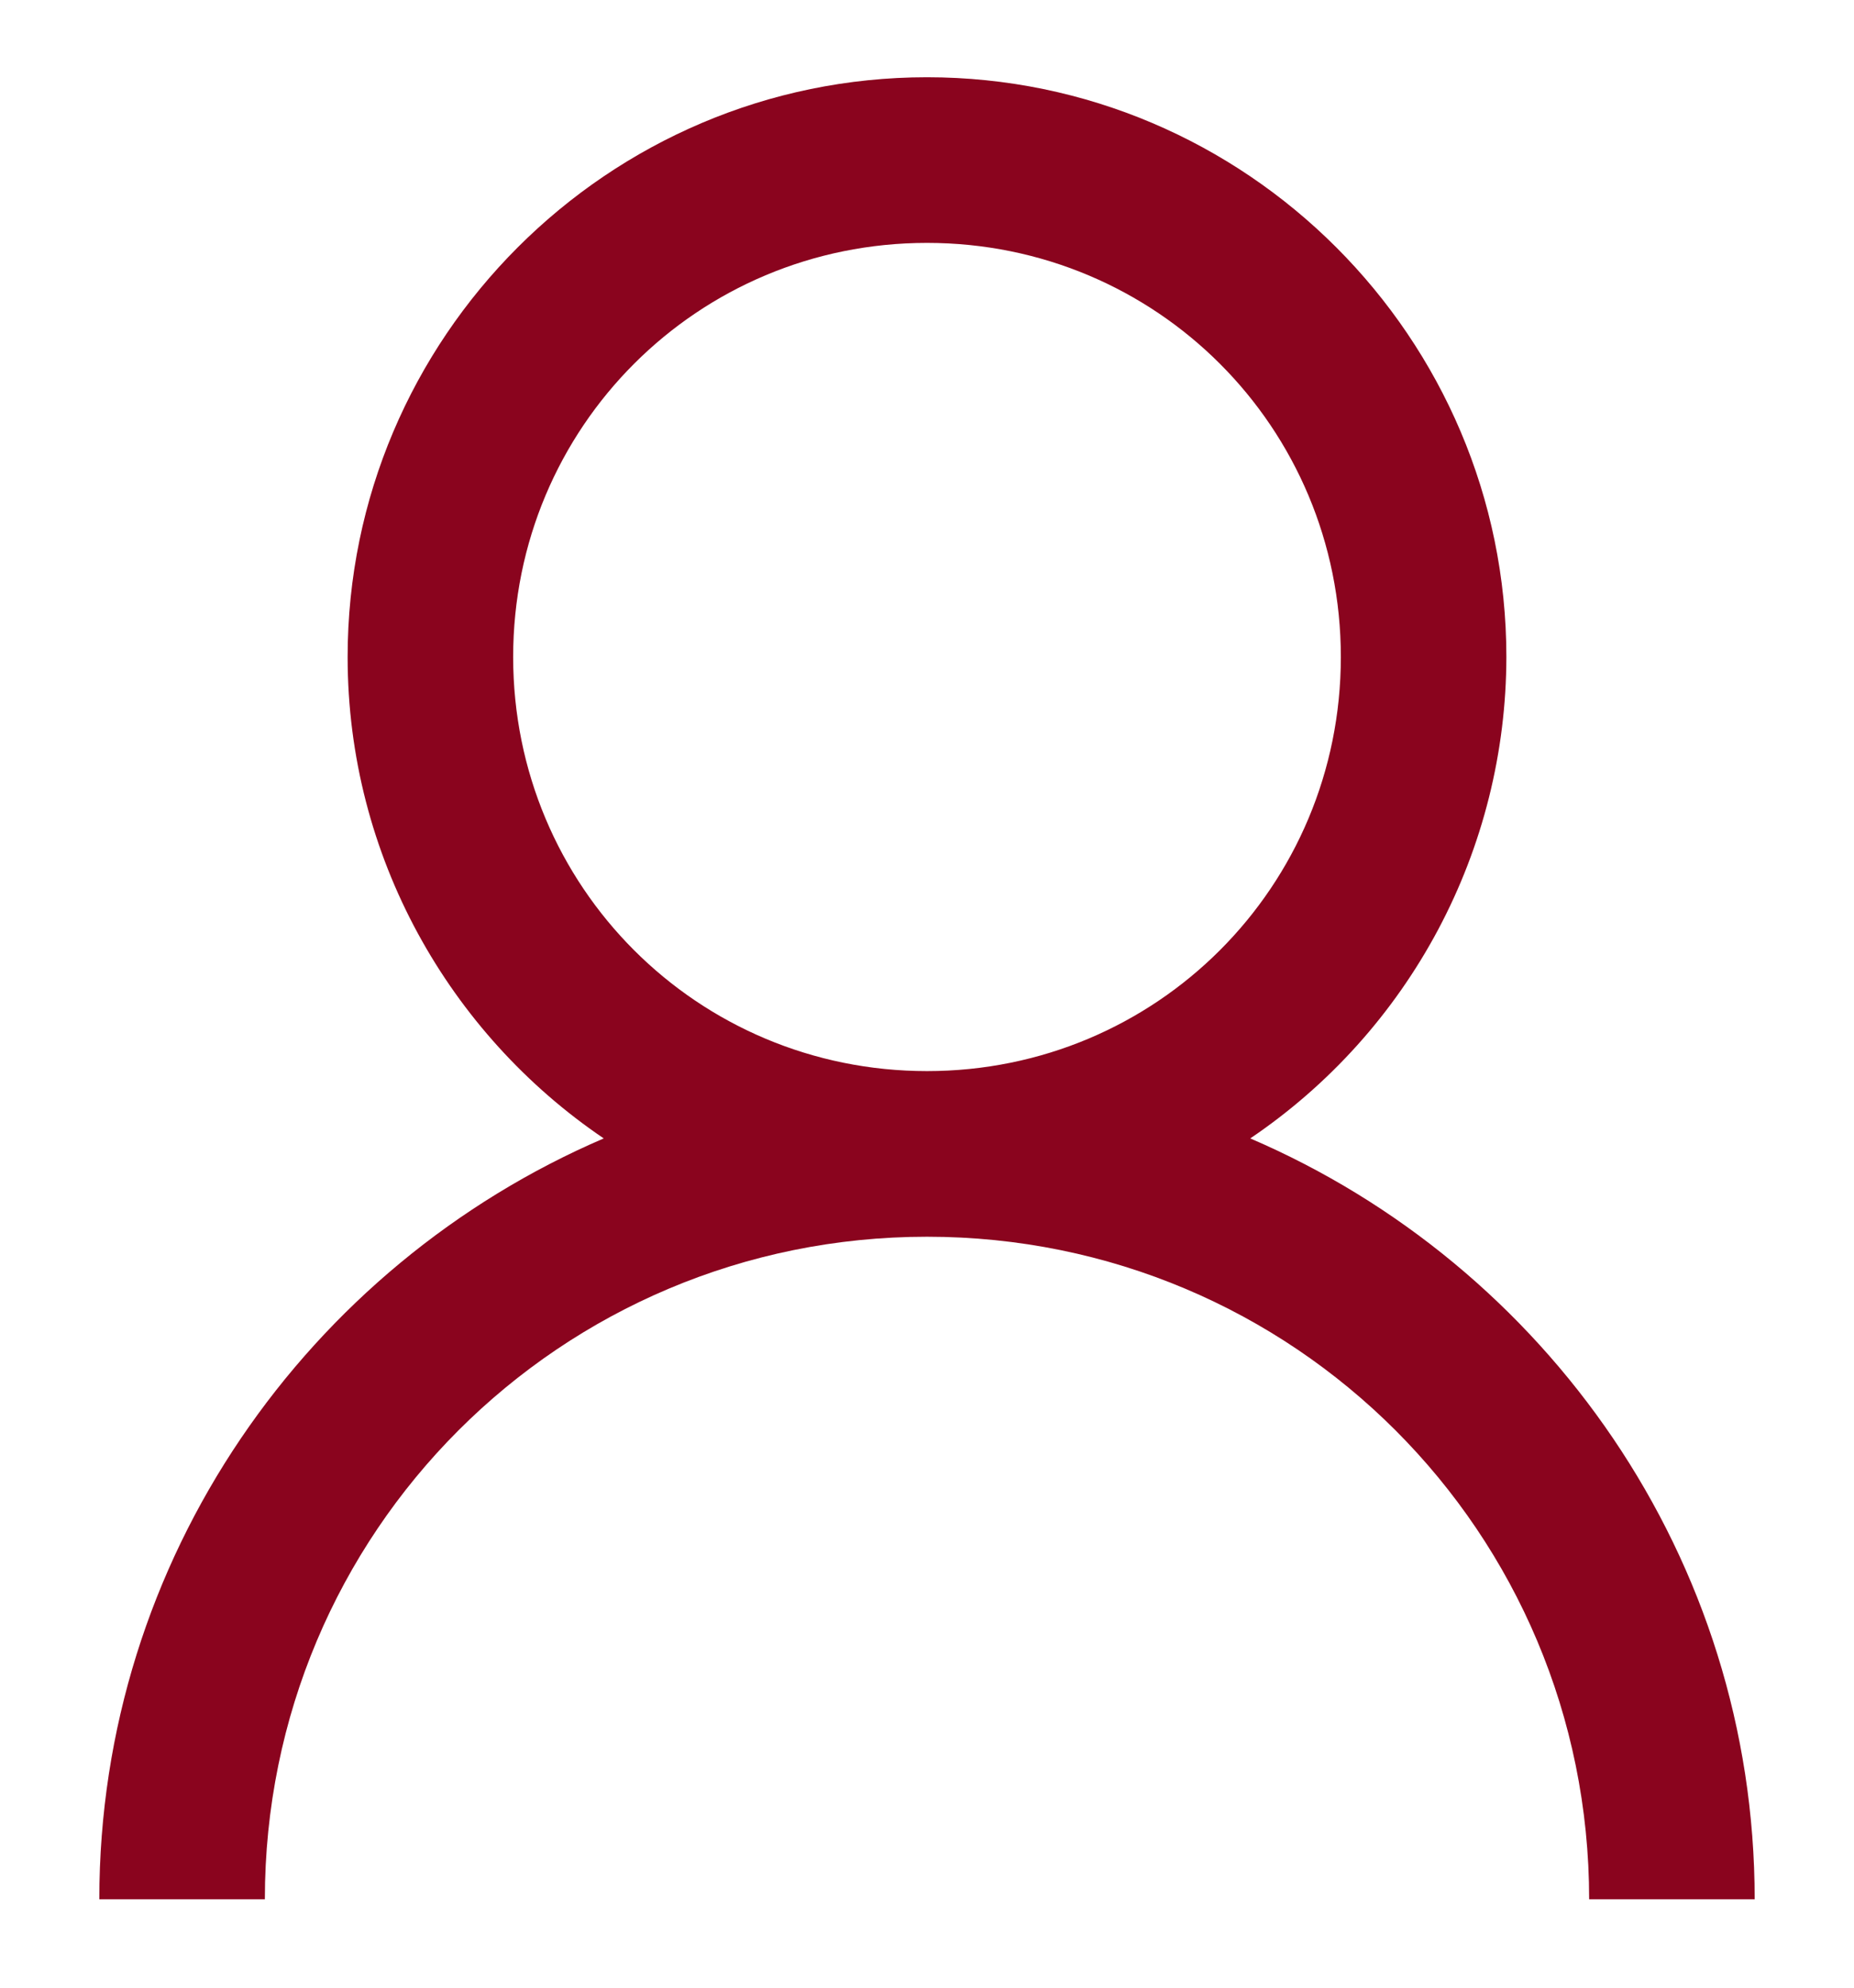 <svg width="14" height="15" viewBox="0 0 14 15" fill="none" xmlns="http://www.w3.org/2000/svg">
<path d="M7 0.583C4.591 0.583 2.625 2.549 2.625 4.958C2.625 6.464 3.394 7.802 4.559 8.591C2.329 9.548 0.75 11.76 0.75 14.333H2C2 11.564 4.231 9.333 7 9.333C9.769 9.333 12 11.564 12 14.333H13.25C13.25 11.76 11.671 9.548 9.441 8.591C10.036 8.189 10.523 7.648 10.86 7.015C11.197 6.382 11.374 5.676 11.375 4.958C11.375 2.549 9.409 0.583 7 0.583ZM7 1.833C8.733 1.833 10.125 3.225 10.125 4.958C10.125 6.691 8.733 8.083 7 8.083C5.267 8.083 3.875 6.691 3.875 4.958C3.875 3.225 5.267 1.833 7 1.833Z" fill="#8A041E"/>
</svg>
